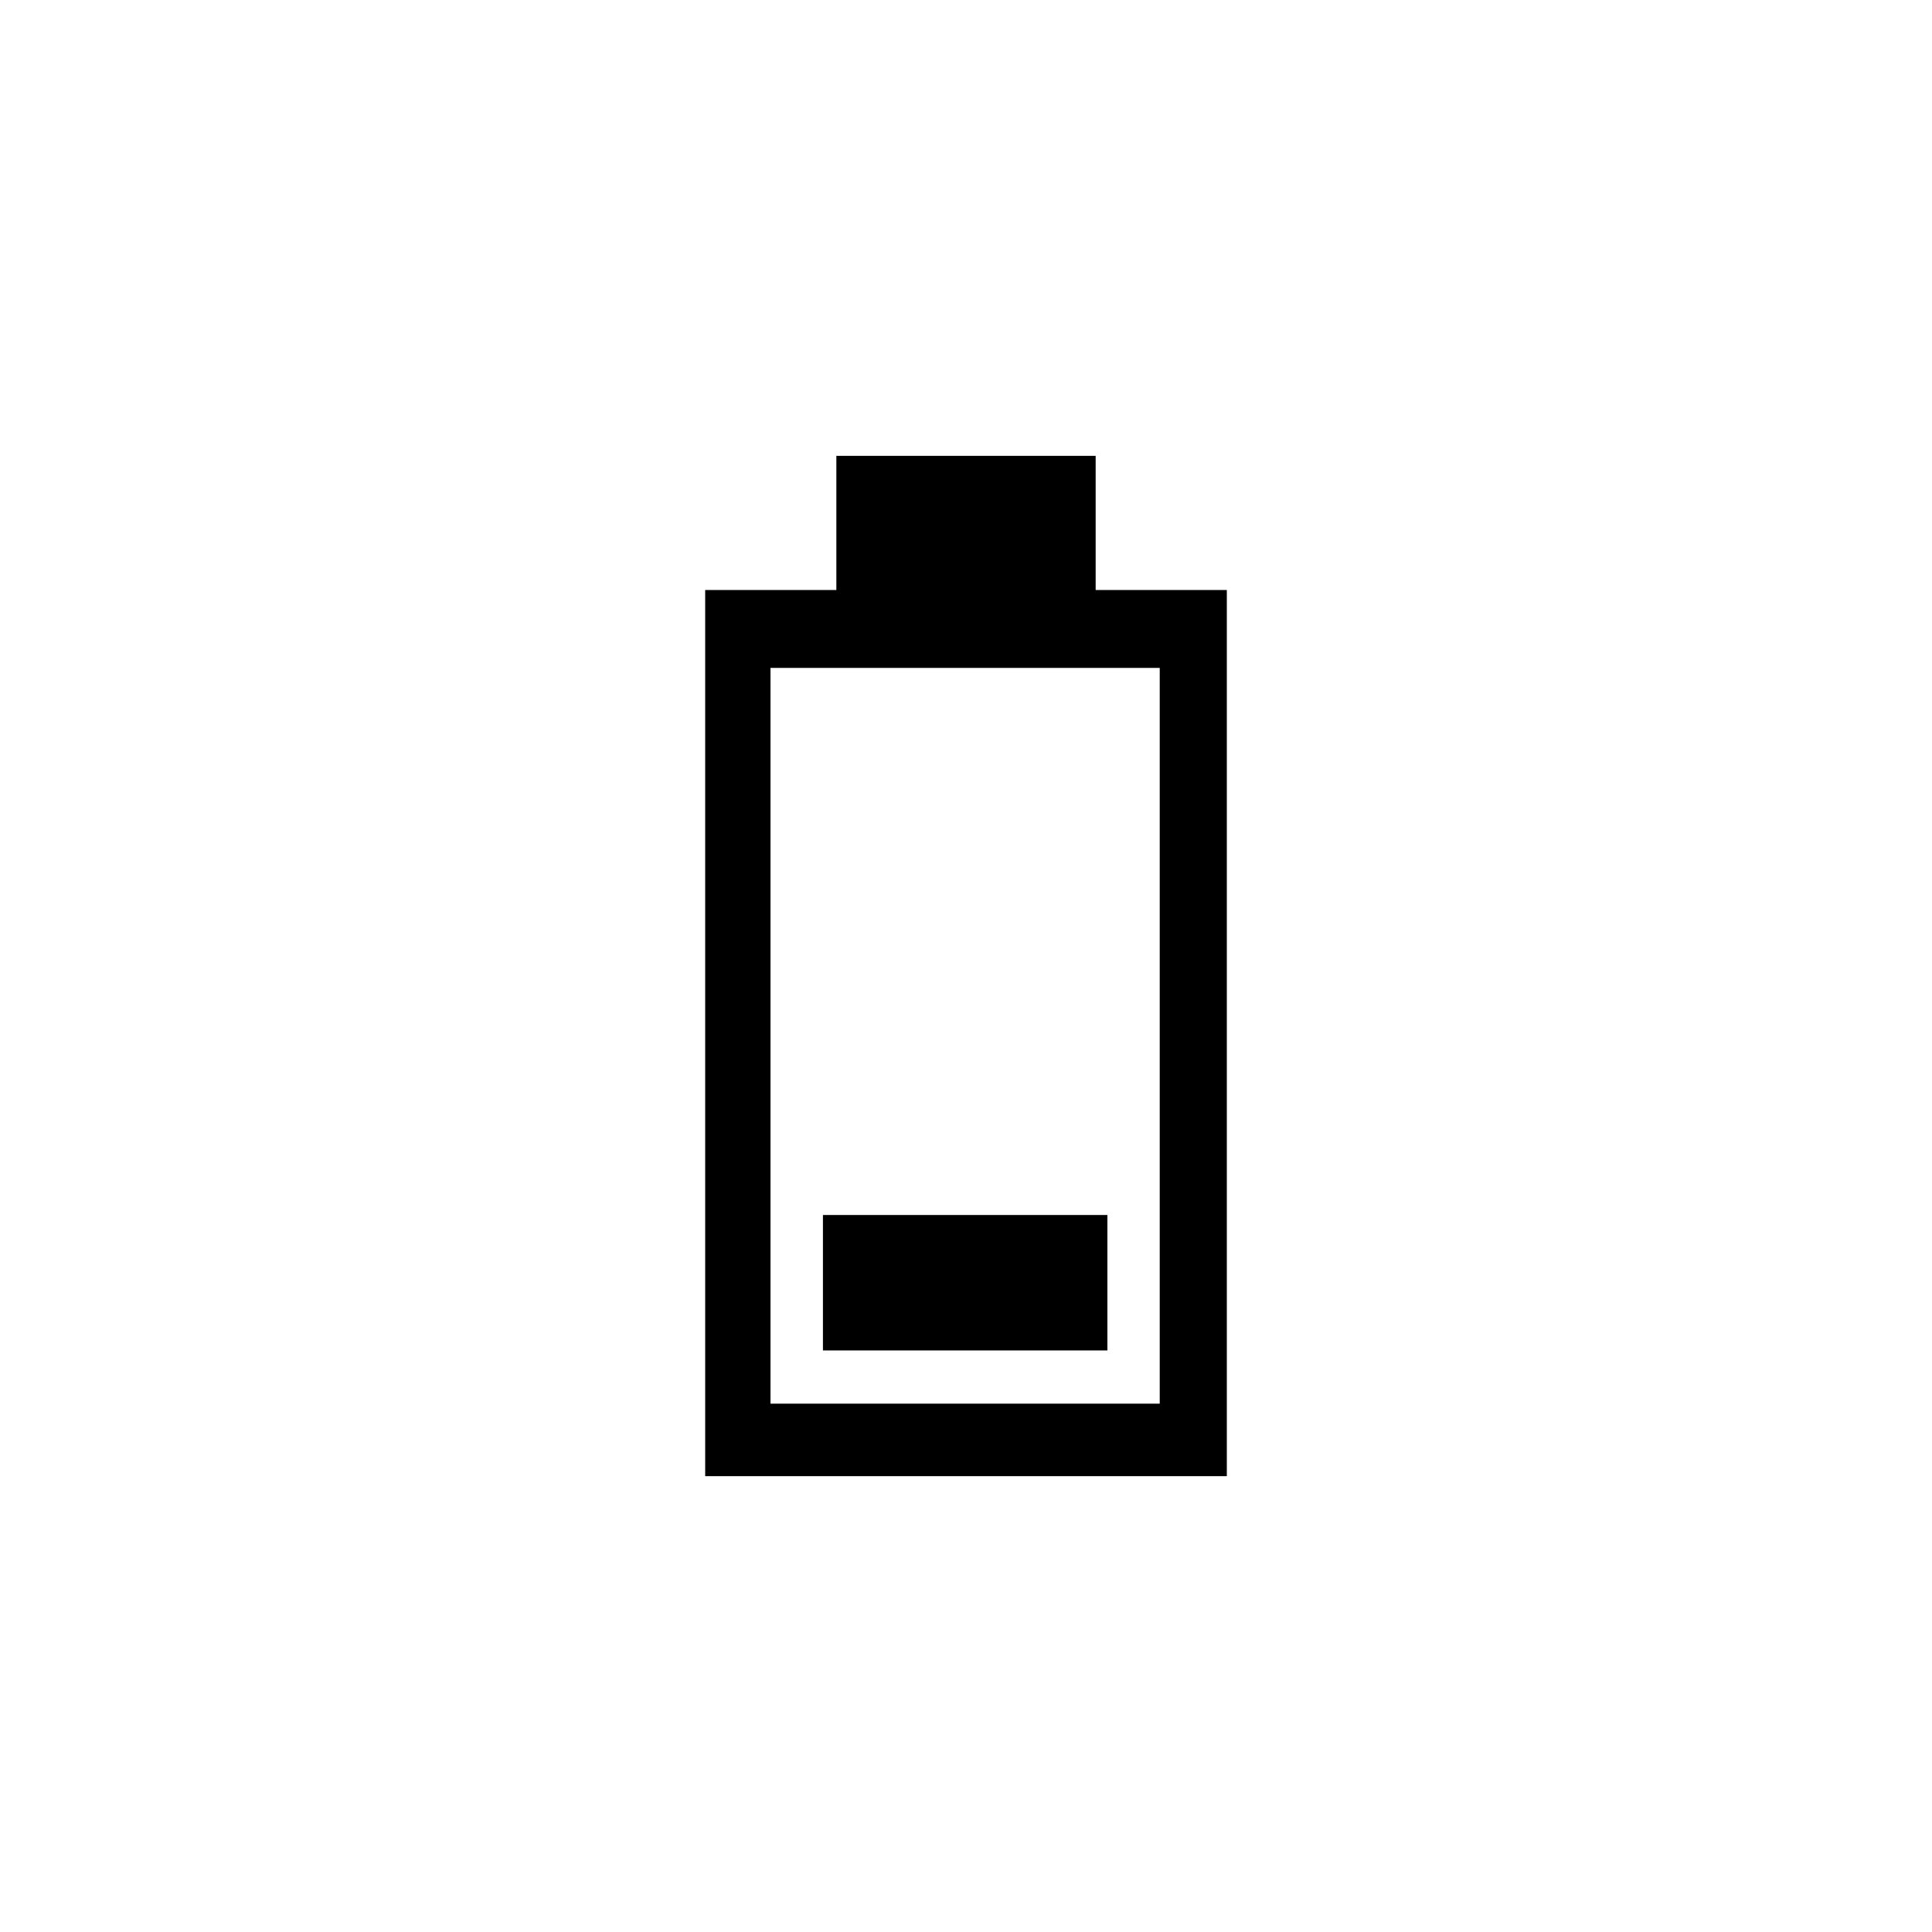 <?xml version="1.0" encoding="UTF-8"?>
<!-- Uploaded to: ICON Repo, www.svgrepo.com, Generator: ICON Repo Mixer Tools -->
<svg fill="#000000" width="800px" height="800px" version="1.1" viewBox="144 144 512 512" xmlns="http://www.w3.org/2000/svg">
 <path d="m330.88 300.36h34.762v-35.555h68.719v35.555h34.762v234.84h-138.24zm17.309 20.641h103.15v194.99h-103.15zm89.281 144.99v35.883h-75.383v-35.883z" fill-rule="evenodd"/>
</svg>